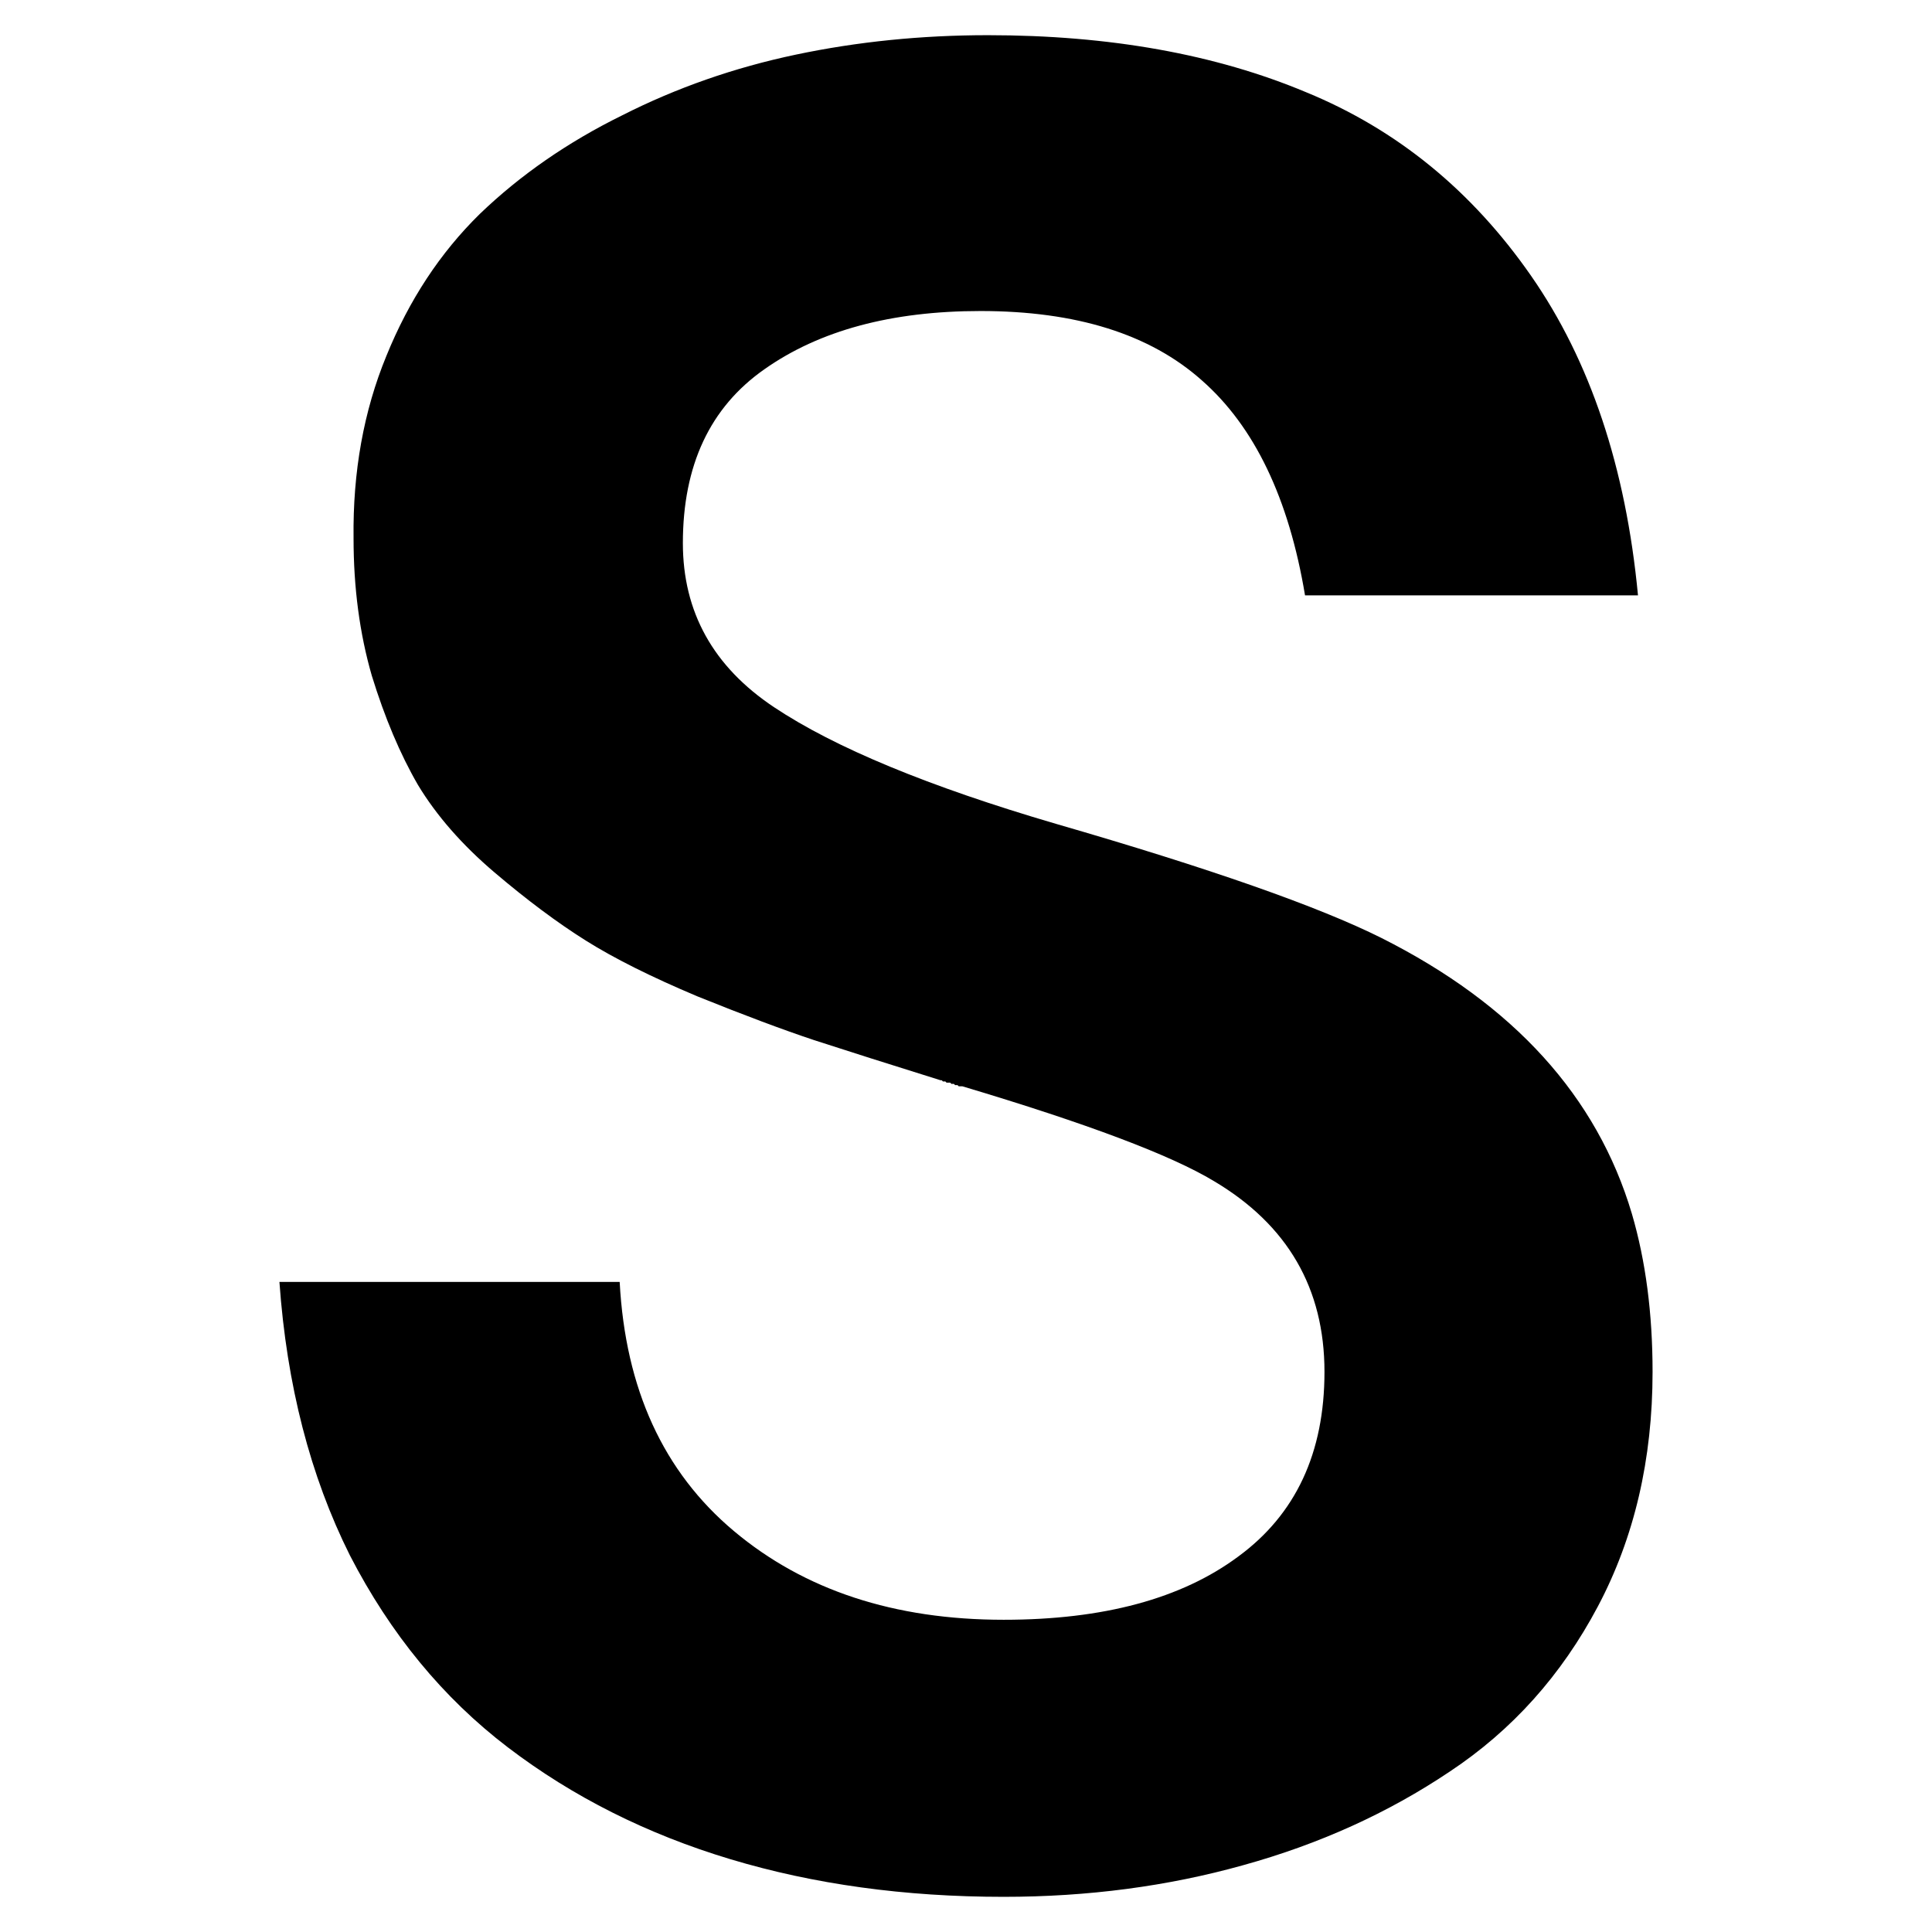 <svg width="128" height="128" viewBox="0 0 128 128" fill="none" xmlns="http://www.w3.org/2000/svg">
<path d="M41.055 84.932C41.431 92.017 43.953 97.518 48.623 101.436C53.292 105.355 59.25 107.314 66.496 107.314C73.097 107.314 78.277 105.918 82.034 103.127C85.845 100.336 87.75 96.257 87.75 90.89C87.75 85.362 85.308 81.148 80.424 78.25C77.579 76.532 72.024 74.439 63.758 71.97H63.517L63.436 71.89H63.275L63.195 71.809H63.034L62.953 71.729H62.712L62.631 71.648H62.47L62.39 71.568H62.309C58.874 70.494 56.083 69.609 53.936 68.911C51.843 68.213 49.267 67.247 46.208 66.013C43.148 64.725 40.679 63.49 38.801 62.309C36.922 61.129 34.91 59.626 32.763 57.801C30.616 55.976 28.925 54.044 27.691 52.004C26.51 49.965 25.49 47.549 24.631 44.758C23.826 41.968 23.424 38.935 23.424 35.661C23.37 31.26 24.095 27.235 25.597 23.585C27.1 19.881 29.167 16.741 31.797 14.165C34.48 11.589 37.62 9.415 41.216 7.644C44.812 5.819 48.65 4.477 52.729 3.619C56.808 2.76 61.048 2.331 65.449 2.331C73.5 2.331 80.531 3.592 86.542 6.114C92.554 8.583 97.518 12.636 101.436 18.271C105.355 23.907 107.716 30.965 108.521 39.445H86.462C85.388 33.004 83.107 28.254 79.619 25.195C76.184 22.136 71.299 20.606 64.966 20.606C59.062 20.606 54.285 21.894 50.636 24.47C47.039 26.993 45.242 30.831 45.242 35.983C45.242 40.545 47.254 44.168 51.28 46.852C55.305 49.535 61.531 52.112 69.958 54.581C80.155 57.532 87.347 60.055 91.534 62.148C100.282 66.549 105.811 72.641 108.119 80.424C109.031 83.537 109.487 87.025 109.487 90.89C109.487 96.686 108.28 101.866 105.864 106.428C103.449 110.99 100.175 114.64 96.042 117.377C91.963 120.114 87.401 122.181 82.356 123.576C77.364 124.972 72.078 125.67 66.496 125.67C59.948 125.67 53.91 124.838 48.381 123.174C42.853 121.51 37.942 119.041 33.648 115.767C29.355 112.493 25.866 108.253 23.182 103.047C20.552 97.787 18.996 91.749 18.513 84.932H41.055Z" fill="black"/>
</svg>
